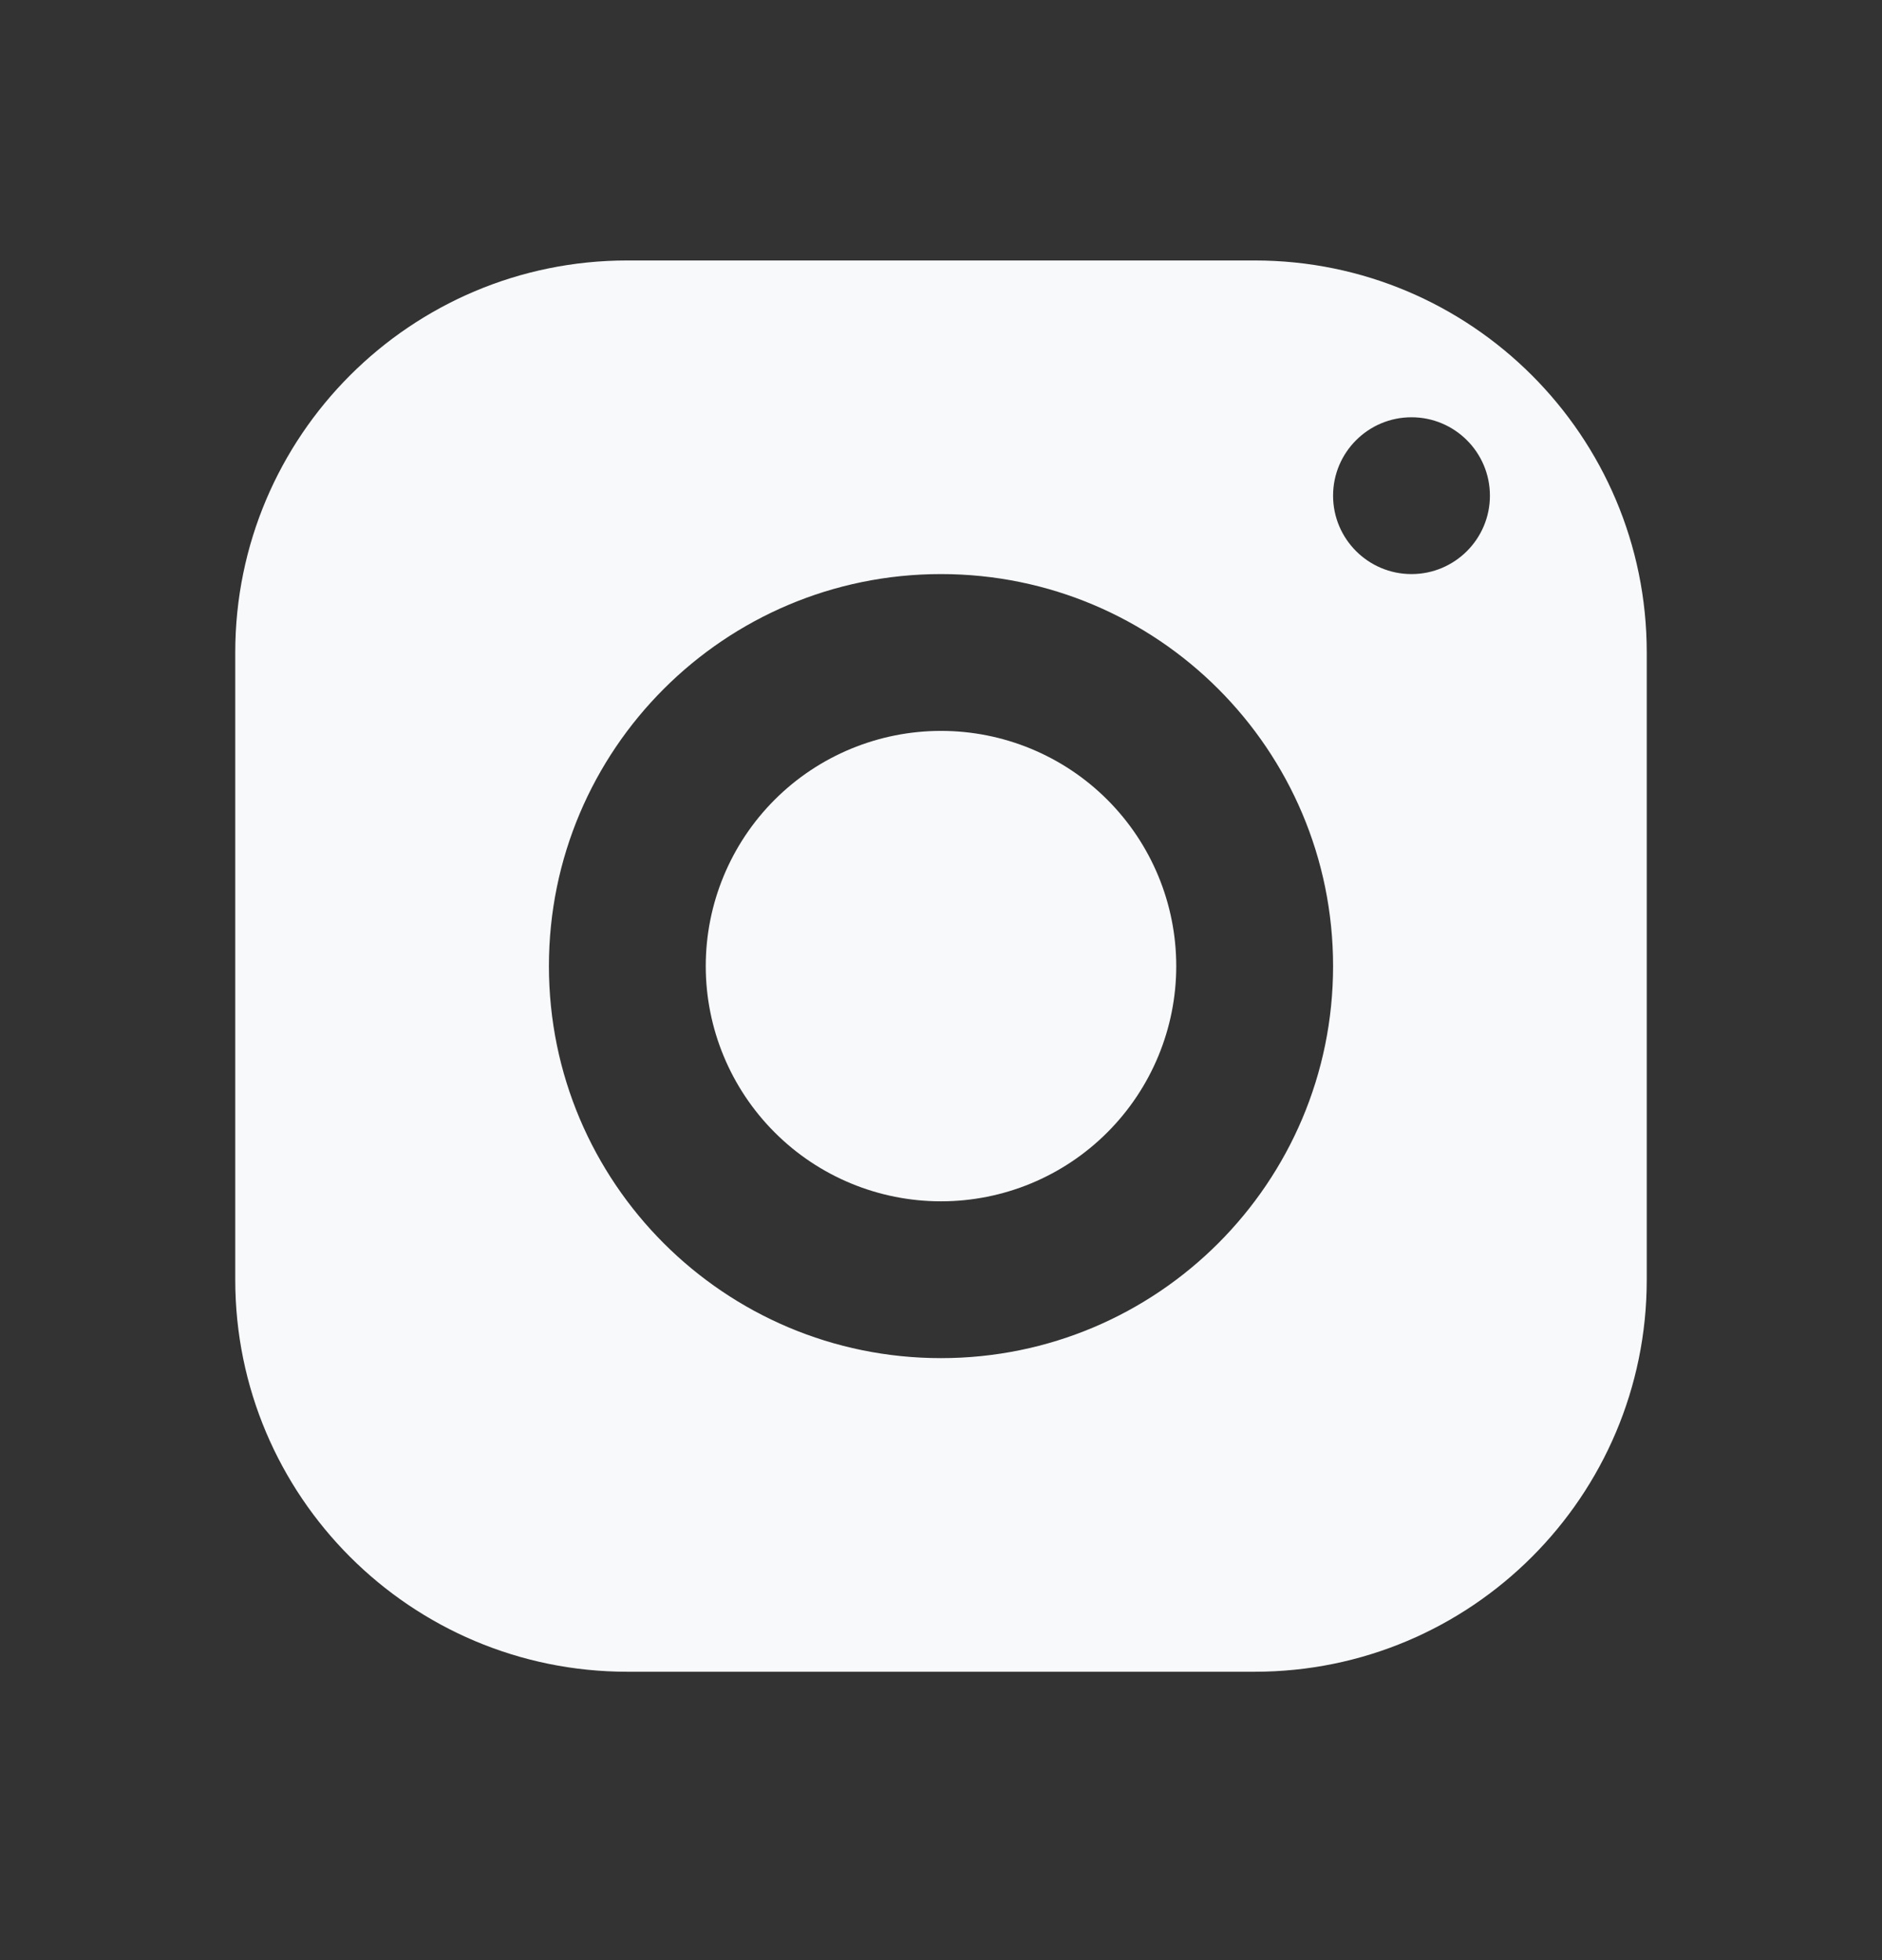 <svg width="24" height="25" viewBox="0 0 24 25" fill="none" xmlns="http://www.w3.org/2000/svg">
<rect x="0" y="0" width="24" height="25" fill="#333333" stroke="none"/>
<path d="M16 3.322H8C5.239 3.322 3 5.561 3 8.322V16.322C3 19.083 5.239 21.322 8 21.322H16C18.761 21.322 21 19.083 21 16.322V8.322C21 5.561 18.761 3.322 16 3.322ZM12 17.322C9.239 17.322 7 15.083 7 12.322C7 9.561 9.239 7.322 12 7.322C14.761 7.322 17 9.561 17 12.322C17 15.083 14.761 17.322 12 17.322ZM18 7.322C17.448 7.322 17 6.874 17 6.322C17 5.77 17.448 5.322 18 5.322C18.552 5.322 19 5.77 19 6.322C19 6.874 18.552 7.322 18 7.322Z" fill="#F7F9FB"/>
<path d="M12 9.322C11.204 9.322 10.441 9.638 9.879 10.2C9.316 10.763 9 11.526 9 12.322C9 13.117 9.316 13.88 9.879 14.443C10.441 15.006 11.204 15.322 12 15.322C12.796 15.322 13.559 15.006 14.121 14.443C14.684 13.88 15 13.117 15 12.322C15 11.526 14.684 10.763 14.121 10.2C13.559 9.638 12.796 9.322 12 9.322Z" fill="#F7F9FB"/>
</svg>
